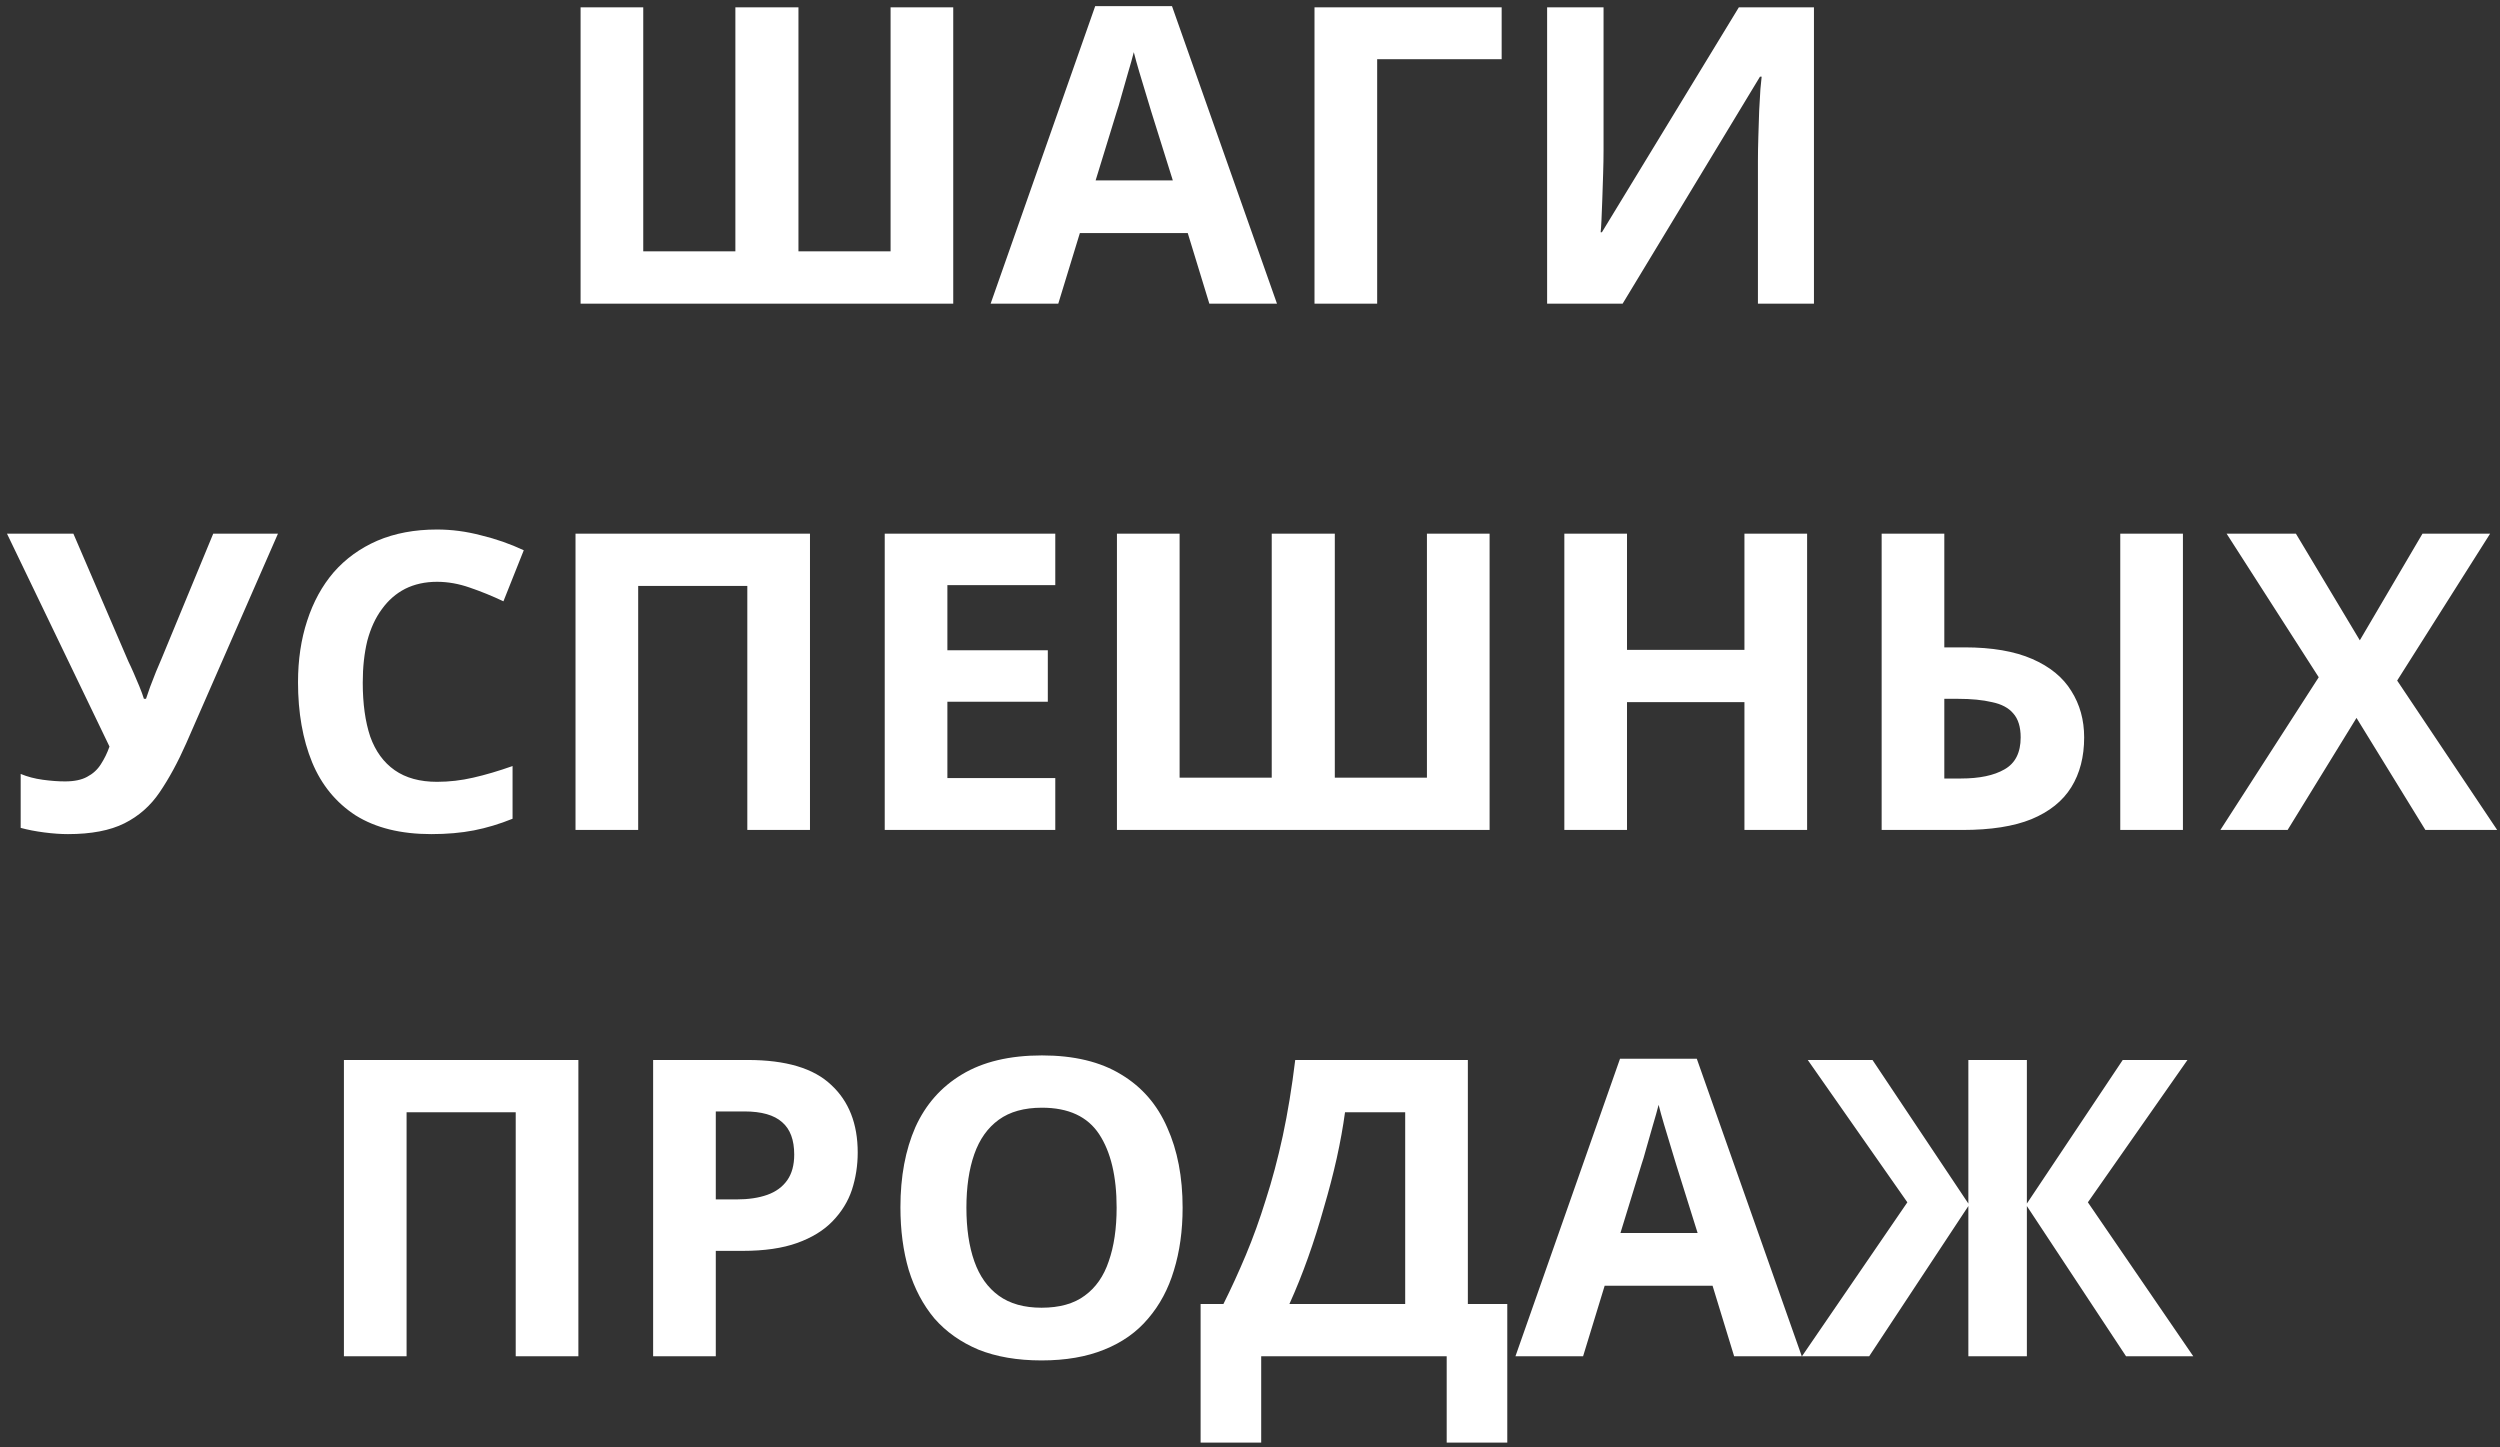 <?xml version="1.0" encoding="UTF-8"?> <svg xmlns="http://www.w3.org/2000/svg" width="247" height="143" viewBox="0 0 247 143" fill="none"><rect x="0" y="0" width="247" height="143" fill="#333333" stroke="none"/> <path d="M94.18 30H57.362V0.726H63.553V24.834H72.655V0.726H78.887V24.834H87.989V0.726H94.18V30ZM119.482 30L117.35 23.03H106.69L104.558 30H97.875L108.207 0.603H115.792L126.165 30H119.482ZM113.742 11.017C113.605 10.552 113.428 9.965 113.209 9.254C112.99 8.543 112.772 7.819 112.553 7.081C112.334 6.343 112.157 5.701 112.02 5.154C111.883 5.701 111.692 6.384 111.446 7.204C111.227 7.997 111.009 8.762 110.79 9.5C110.599 10.211 110.448 10.716 110.339 11.017L108.248 17.823H115.874L113.742 11.017ZM148.364 0.726V5.851H136.064V30H129.873V0.726H148.364ZM152.855 0.726H158.431V14.871C158.431 15.554 158.417 16.32 158.39 17.167C158.363 18.014 158.335 18.848 158.308 19.668C158.281 20.461 158.253 21.158 158.226 21.759C158.199 22.333 158.171 22.729 158.144 22.948H158.267L171.797 0.726H179.218V30H173.683V15.937C173.683 15.199 173.697 14.393 173.724 13.518C173.751 12.616 173.779 11.755 173.806 10.935C173.861 10.115 173.902 9.404 173.929 8.803C173.984 8.174 174.025 7.764 174.052 7.573H173.888L160.317 30H152.855V0.726ZM18.402 73.431C17.582 75.29 16.707 76.902 15.778 78.269C14.876 79.608 13.714 80.633 12.293 81.344C10.871 82.055 9.013 82.41 6.717 82.41C6.006 82.41 5.227 82.355 4.38 82.246C3.532 82.137 2.753 81.986 2.043 81.795V76.465C2.699 76.738 3.423 76.93 4.216 77.039C5.008 77.148 5.746 77.203 6.43 77.203C7.332 77.203 8.056 77.053 8.603 76.752C9.177 76.451 9.628 76.041 9.956 75.522C10.311 74.975 10.598 74.388 10.817 73.759L0.69 52.726H7.25L12.703 65.395C12.839 65.668 13.004 66.024 13.195 66.461C13.386 66.898 13.578 67.349 13.769 67.814C13.96 68.279 14.111 68.689 14.22 69.044H14.425C14.534 68.716 14.671 68.32 14.835 67.855C15.026 67.363 15.217 66.871 15.409 66.379C15.627 65.86 15.819 65.409 15.983 65.026L21.067 52.726H27.463L18.402 73.431ZM43.179 57.482C42.004 57.482 40.951 57.714 40.022 58.179C39.12 58.644 38.355 59.313 37.726 60.188C37.097 61.035 36.619 62.074 36.291 63.304C35.99 64.534 35.84 65.914 35.84 67.445C35.84 69.522 36.086 71.299 36.578 72.775C37.097 74.224 37.904 75.331 38.997 76.096C40.09 76.861 41.484 77.244 43.179 77.244C44.382 77.244 45.571 77.107 46.746 76.834C47.949 76.561 49.247 76.178 50.641 75.686V80.893C49.356 81.412 48.085 81.795 46.828 82.041C45.571 82.287 44.163 82.41 42.605 82.41C39.598 82.41 37.111 81.795 35.143 80.565C33.202 79.308 31.767 77.558 30.838 75.317C29.909 73.048 29.444 70.411 29.444 67.404C29.444 65.19 29.745 63.167 30.346 61.336C30.947 59.477 31.822 57.878 32.97 56.539C34.145 55.2 35.58 54.161 37.275 53.423C38.997 52.685 40.965 52.316 43.179 52.316C44.628 52.316 46.076 52.507 47.525 52.89C49.001 53.245 50.409 53.737 51.748 54.366L49.739 59.409C48.646 58.89 47.539 58.439 46.418 58.056C45.325 57.673 44.245 57.482 43.179 57.482ZM56.861 82V52.726H80.026V82H73.835V57.892H63.052V82H56.861ZM104.262 82H87.411V52.726H104.262V57.81H93.602V64.247H103.524V69.331H93.602V76.875H104.262V82ZM147.172 82H110.354V52.726H116.545V76.834H125.647V52.726H131.879V76.834H140.981V52.726H147.172V82ZM178.542 82H172.351V69.372H160.748V82H154.557V52.726H160.748V64.206H172.351V52.726H178.542V82ZM185.907 82V52.726H192.098V63.96H194.107C196.813 63.96 199.041 64.343 200.79 65.108C202.54 65.873 203.824 66.926 204.644 68.265C205.492 69.604 205.915 71.135 205.915 72.857C205.915 74.77 205.492 76.41 204.644 77.777C203.797 79.144 202.485 80.196 200.708 80.934C198.959 81.645 196.69 82 193.902 82H185.907ZM193.738 76.916C195.57 76.916 197.005 76.615 198.043 76.014C199.109 75.413 199.642 74.36 199.642 72.857C199.642 71.818 199.396 71.026 198.904 70.479C198.44 69.932 197.743 69.563 196.813 69.372C195.884 69.153 194.763 69.044 193.451 69.044H192.098V76.916H193.738ZM209.482 82V52.726H215.673V82H209.482ZM246.721 82H239.628L232.822 70.93L226.016 82H219.374L229.091 66.912L219.989 52.726H226.836L233.15 63.263L239.341 52.726H246.024L236.84 67.24L246.721 82ZM33.979 134V104.726H57.144V134H50.953V109.892H40.17V134H33.979ZM73.877 104.726C77.649 104.726 80.396 105.546 82.118 107.186C83.867 108.799 84.742 111.026 84.742 113.869C84.742 115.154 84.55 116.384 84.168 117.559C83.785 118.707 83.143 119.746 82.241 120.675C81.366 121.577 80.204 122.288 78.756 122.807C77.307 123.326 75.517 123.586 73.385 123.586H70.72V134H64.529V104.726H73.877ZM73.549 109.81H70.72V118.502H72.77C73.945 118.502 74.957 118.352 75.804 118.051C76.651 117.75 77.307 117.272 77.772 116.616C78.237 115.96 78.469 115.113 78.469 114.074C78.469 112.625 78.073 111.559 77.28 110.876C76.487 110.165 75.243 109.81 73.549 109.81ZM116.842 119.322C116.842 121.591 116.555 123.654 115.981 125.513C115.434 127.344 114.587 128.93 113.439 130.269C112.318 131.608 110.87 132.633 109.093 133.344C107.344 134.055 105.28 134.41 102.902 134.41C100.524 134.41 98.447 134.055 96.67 133.344C94.921 132.606 93.472 131.581 92.324 130.269C91.203 128.93 90.356 127.331 89.782 125.472C89.235 123.613 88.962 121.55 88.962 119.281C88.962 116.247 89.454 113.609 90.438 111.368C91.449 109.127 92.98 107.391 95.03 106.161C97.107 104.904 99.745 104.275 102.943 104.275C106.114 104.275 108.724 104.904 110.774 106.161C112.824 107.391 114.341 109.14 115.325 111.409C116.336 113.65 116.842 116.288 116.842 119.322ZM95.481 119.322C95.481 121.372 95.741 123.135 96.26 124.611C96.779 126.087 97.586 127.221 98.679 128.014C99.772 128.807 101.18 129.203 102.902 129.203C104.679 129.203 106.1 128.807 107.166 128.014C108.259 127.221 109.052 126.087 109.544 124.611C110.063 123.135 110.323 121.372 110.323 119.322C110.323 116.233 109.749 113.814 108.601 112.065C107.453 110.316 105.567 109.441 102.943 109.441C101.194 109.441 99.772 109.837 98.679 110.63C97.586 111.423 96.779 112.557 96.26 114.033C95.741 115.509 95.481 117.272 95.481 119.322ZM145.024 104.726V128.834H148.919V142.528H142.933V134H124.606V142.528H118.62V128.834H120.875C121.64 127.303 122.378 125.691 123.089 123.996C123.8 122.301 124.456 120.484 125.057 118.543C125.686 116.602 126.246 114.498 126.738 112.229C127.23 109.933 127.64 107.432 127.968 104.726H145.024ZM132.888 109.892C132.697 111.313 132.423 112.83 132.068 114.443C131.713 116.028 131.289 117.655 130.797 119.322C130.332 120.989 129.813 122.629 129.239 124.242C128.665 125.855 128.05 127.385 127.394 128.834H138.833V109.892H132.888ZM171.333 134L169.201 127.03H158.541L156.409 134H149.726L160.058 104.603H167.643L178.016 134H171.333ZM165.593 115.017C165.456 114.552 165.278 113.965 165.06 113.254C164.841 112.543 164.622 111.819 164.404 111.081C164.185 110.343 164.007 109.701 163.871 109.154C163.734 109.701 163.543 110.384 163.297 111.204C163.078 111.997 162.859 112.762 162.641 113.5C162.449 114.211 162.299 114.716 162.19 115.017L160.099 121.823H167.725L165.593 115.017ZM188.447 118.789L178.607 104.726H185.003L194.474 118.912V104.726H200.255V118.912L209.726 104.726H216.122L206.282 118.789L216.696 134H210.054L200.255 119.158V134H194.474V119.158L184.675 134H178.033L188.447 118.789Z" fill="white"></path> </svg> 